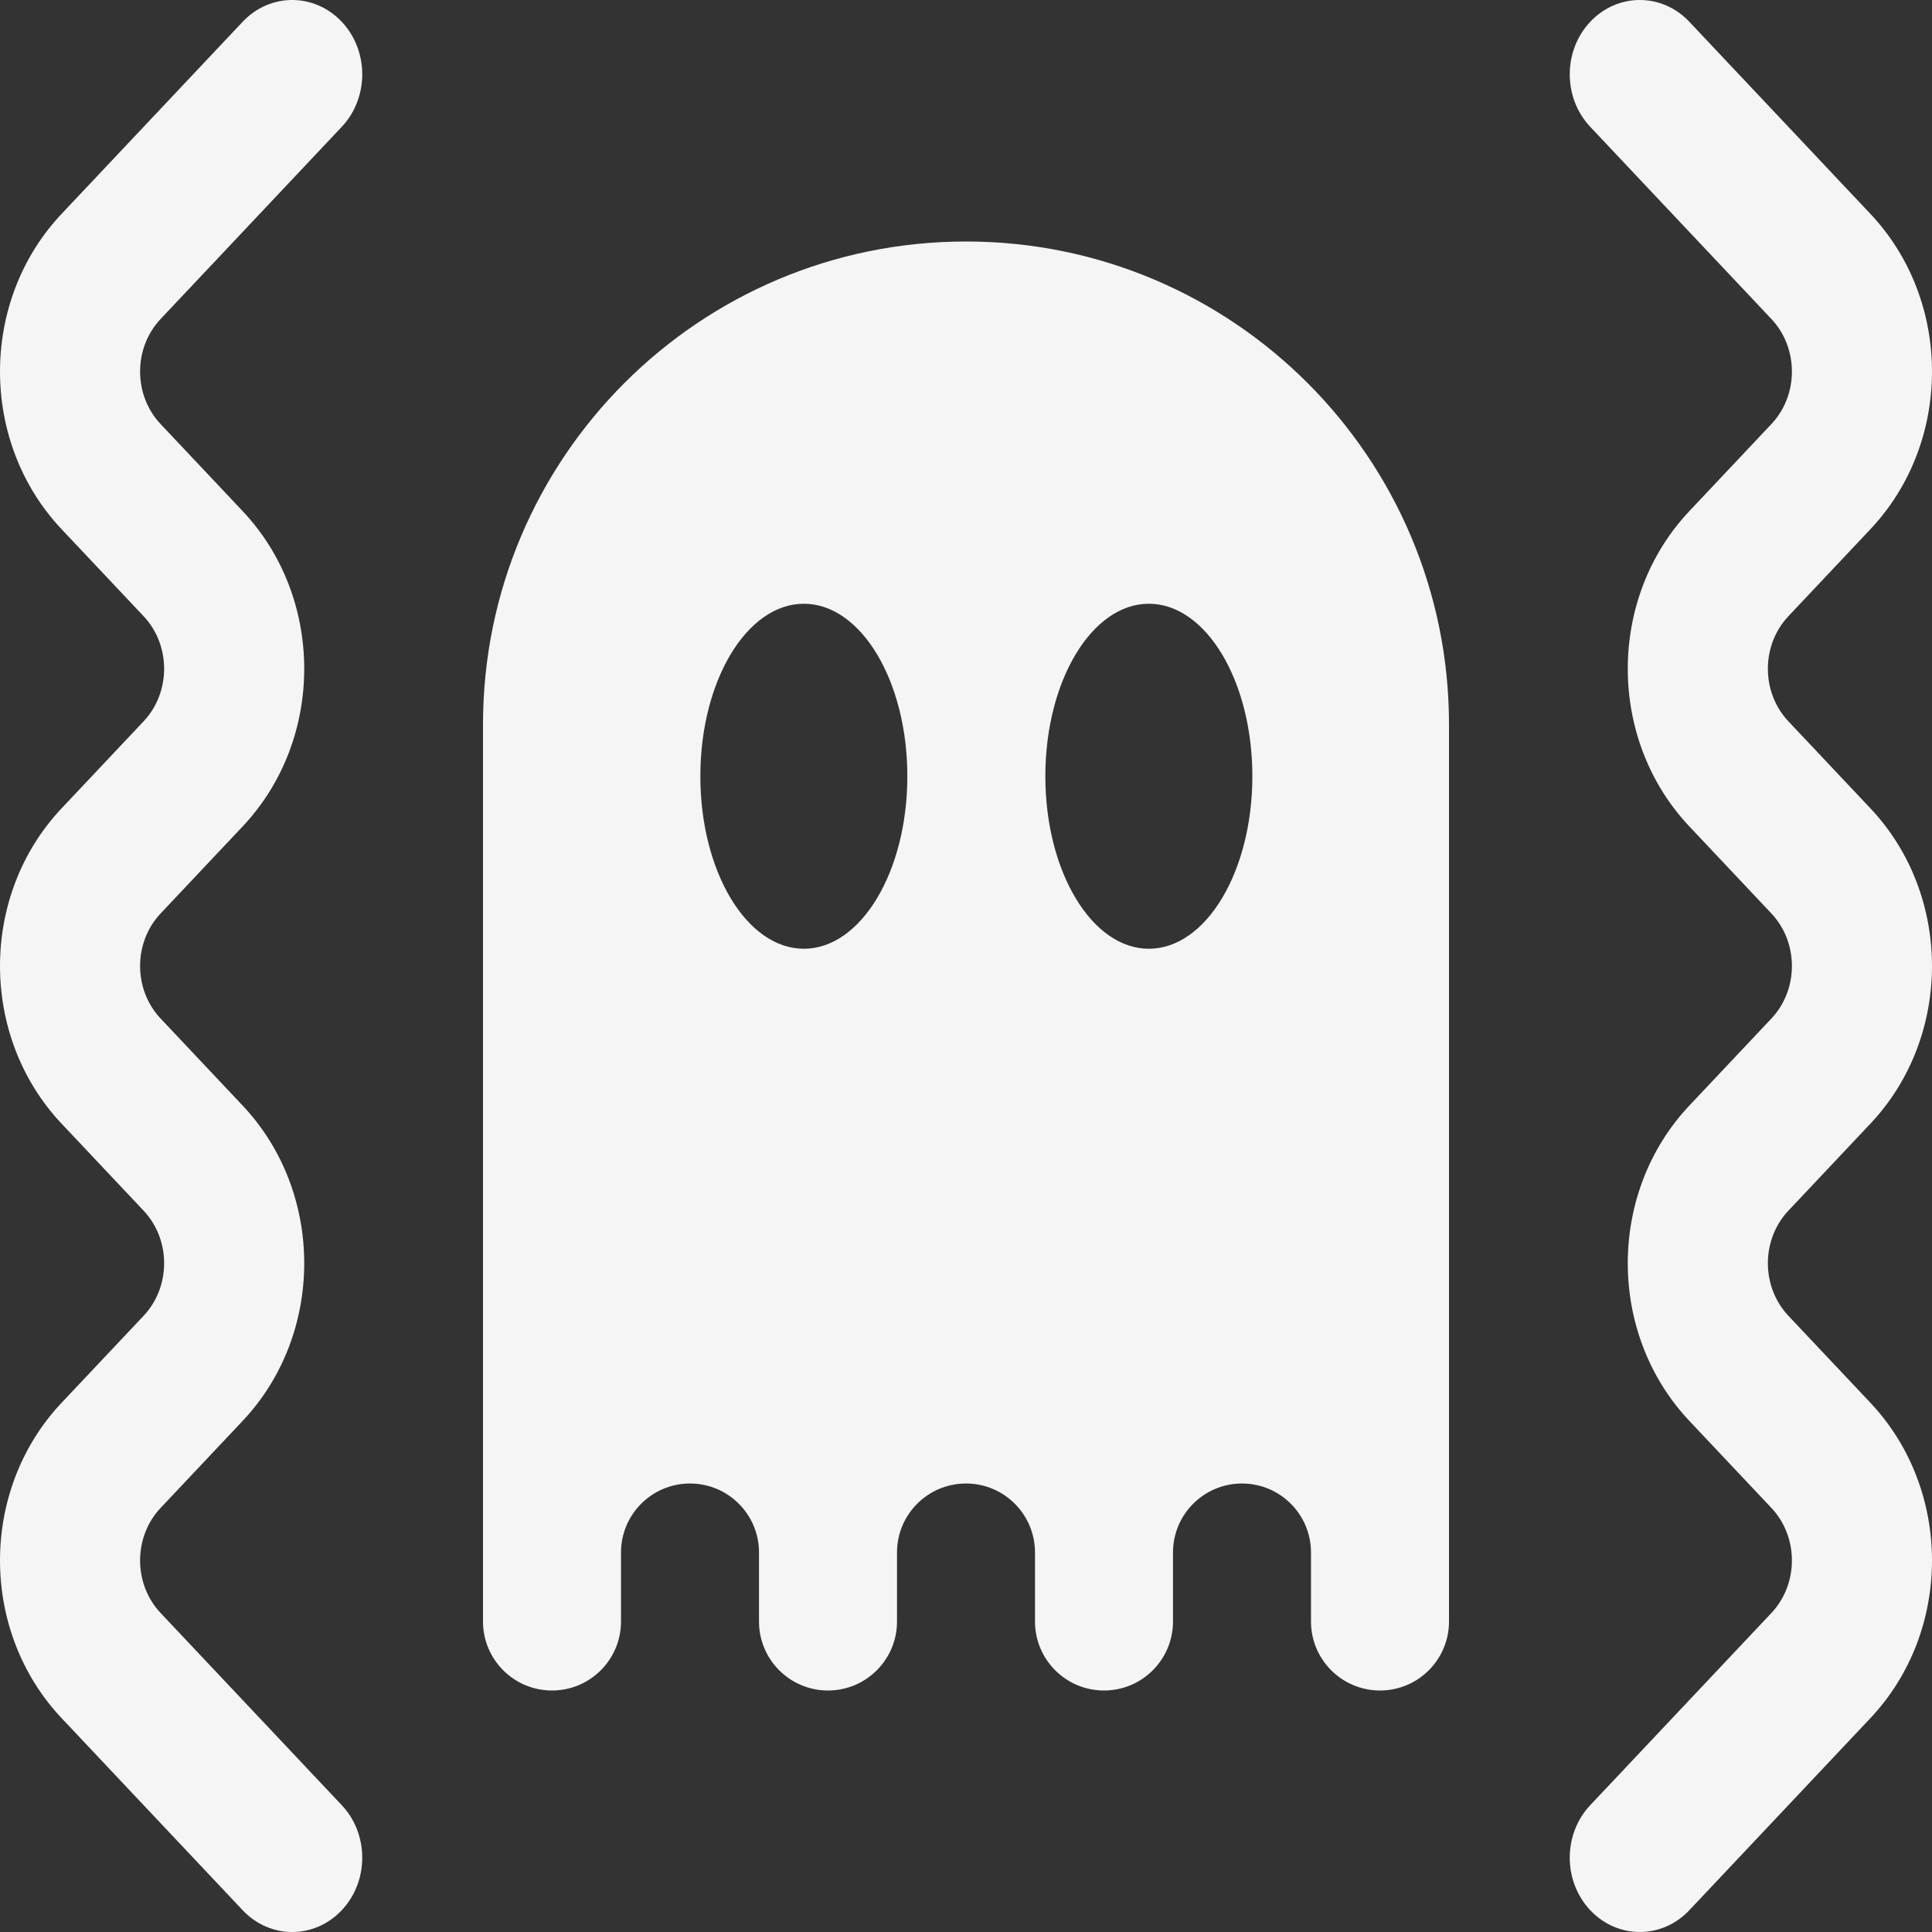 <svg width="128" height="128" viewBox="0 0 128 128" fill="none" xmlns="http://www.w3.org/2000/svg">
<rect x="0" y="0" width="128" height="128" fill="#333333" stroke="none"/>
<path fill-rule="evenodd" clip-rule="evenodd" d="M96 48C96 30.327 81.673 16 64 16C46.327 16 32 30.327 32 48V107.429C32 109.953 34.047 112 36.571 112C39.096 112 41.143 109.953 41.143 107.429V102.857C41.143 100.332 43.19 98.286 45.714 98.286C48.239 98.286 50.286 100.332 50.286 102.857V107.429C50.286 109.953 52.332 112 54.857 112C57.382 112 59.429 109.953 59.429 107.429V102.857C59.429 100.332 61.475 98.286 64 98.286C66.525 98.286 68.571 100.332 68.571 102.857V107.429C68.571 109.953 70.618 112 73.143 112C75.668 112 77.714 109.953 77.714 107.429V102.857C77.714 100.332 79.761 98.286 82.286 98.286C84.81 98.286 86.857 100.332 86.857 102.857V107.429C86.857 109.953 88.904 112 91.429 112C93.953 112 96 109.953 96 107.429V48ZM60.114 51.429C60.114 57.74 57.044 62.857 53.257 62.857C49.47 62.857 46.4 57.74 46.4 51.429C46.4 45.117 49.47 40 53.257 40C57.044 40 60.114 45.117 60.114 51.429ZM76.114 62.857C79.901 62.857 82.972 57.74 82.972 51.429C82.972 45.117 79.901 40 76.114 40C72.327 40 69.257 45.117 69.257 51.429C69.257 57.74 72.327 62.857 76.114 62.857Z" fill="#F5F5F5"/>
<path fill-rule="evenodd" clip-rule="evenodd" d="M105.359 1.442C107.172 -0.481 110.11 -0.481 111.922 1.442L123.922 14.172C129.359 19.94 129.359 29.291 123.922 35.059L118.485 40.827C116.673 42.749 116.673 45.866 118.485 47.789L123.922 53.557C129.359 59.324 129.359 68.676 123.922 74.443L118.485 80.211C116.673 82.134 116.673 85.251 118.485 87.174L123.922 92.941C129.359 98.709 129.359 108.06 123.922 113.828L111.922 126.558C110.11 128.481 107.172 128.481 105.359 126.558C103.547 124.635 103.547 121.518 105.359 119.596L117.359 106.866C119.172 104.943 119.172 101.826 117.359 99.903L111.922 94.136C106.485 88.368 106.485 79.017 111.922 73.249L117.359 67.481C119.172 65.559 119.172 62.441 117.359 60.519L111.922 54.751C106.485 48.983 106.485 39.632 111.922 33.864L117.359 28.096C119.172 26.174 119.172 23.057 117.359 21.134L105.359 8.404C103.547 6.482 103.547 3.365 105.359 1.442Z" fill="#F5F5F5"/>
<path fill-rule="evenodd" clip-rule="evenodd" d="M22.641 1.442C20.828 -0.481 17.89 -0.481 16.078 1.442L4.078 14.172C-1.359 19.94 -1.359 29.291 4.078 35.059L9.515 40.827C11.327 42.749 11.327 45.866 9.515 47.789L4.078 53.557C-1.359 59.324 -1.359 68.676 4.078 74.443L9.515 80.211C11.327 82.134 11.327 85.251 9.515 87.174L4.078 92.941C-1.359 98.709 -1.359 108.06 4.078 113.828L16.078 126.558C17.89 128.481 20.828 128.481 22.641 126.558C24.453 124.635 24.453 121.518 22.641 119.596L10.641 106.866C8.828 104.943 8.828 101.826 10.641 99.903L16.078 94.136C21.515 88.368 21.515 79.017 16.078 73.249L10.641 67.481C8.828 65.559 8.828 62.441 10.641 60.519L16.078 54.751C21.515 48.983 21.515 39.632 16.078 33.864L10.641 28.096C8.828 26.174 8.828 23.057 10.641 21.134L22.641 8.404C24.453 6.482 24.453 3.365 22.641 1.442Z" fill="#F5F5F5"/>
</svg>

